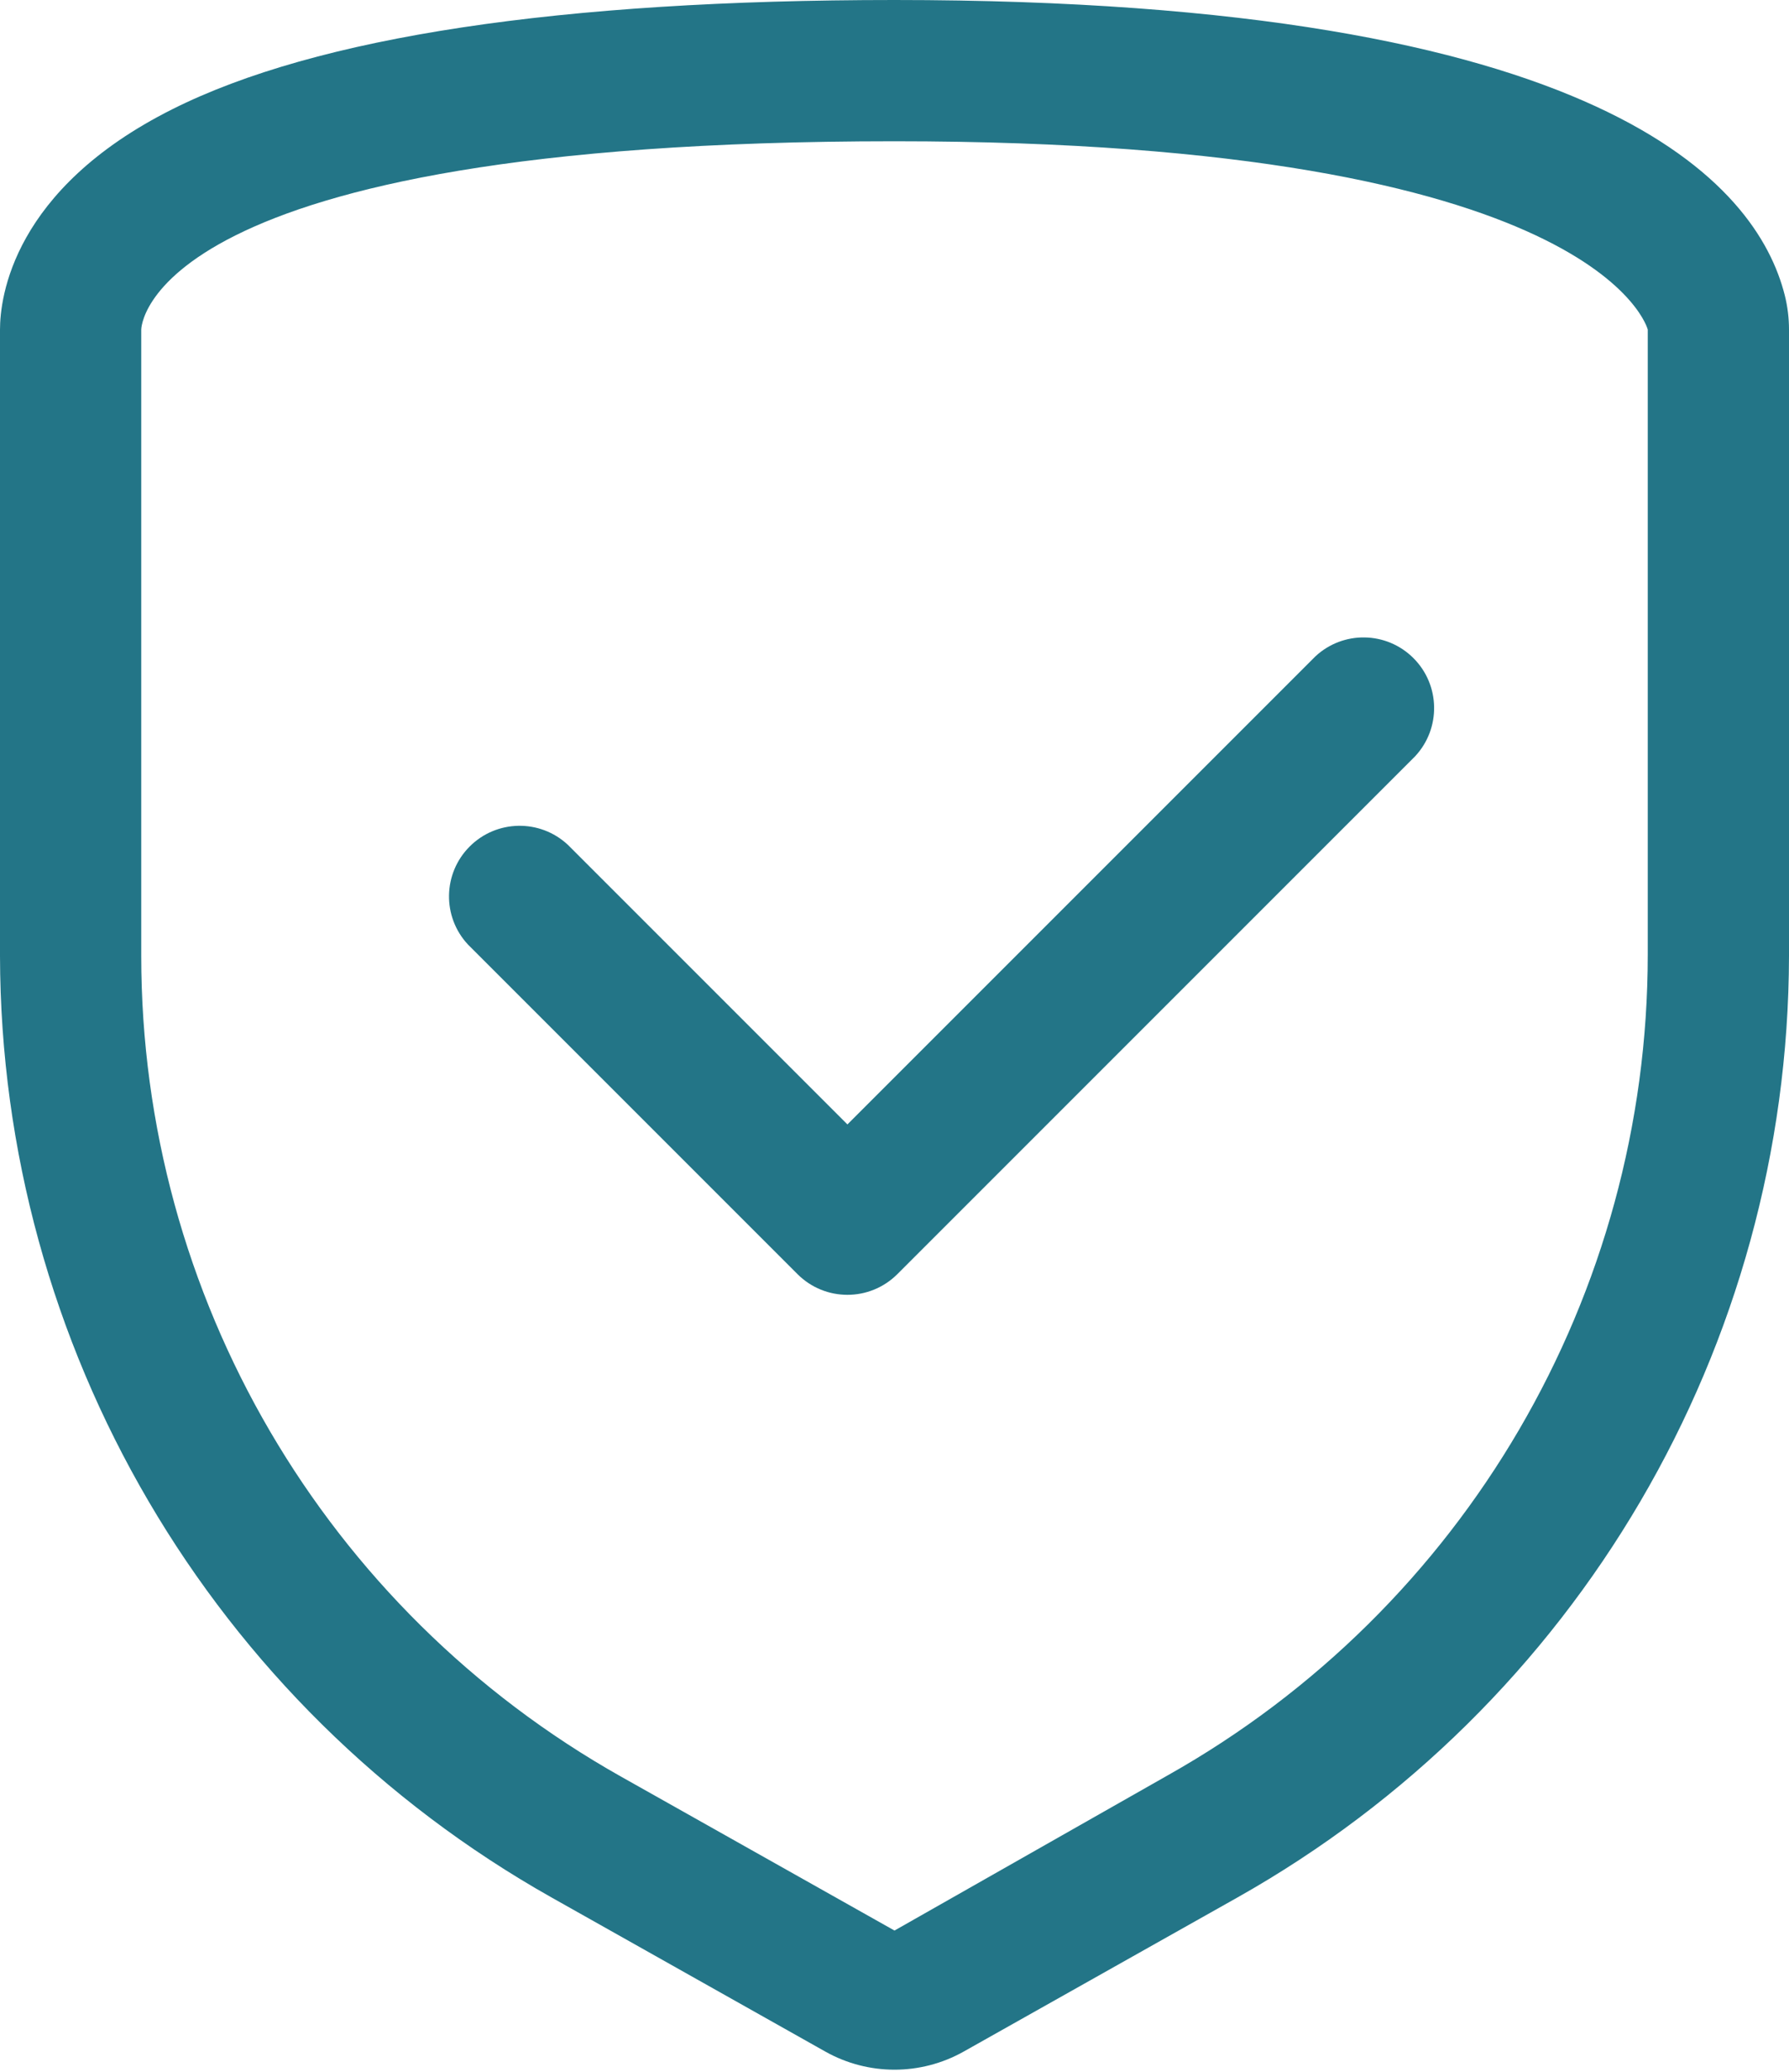<svg xmlns="http://www.w3.org/2000/svg" width="38" height="44" viewBox="0 0 38 44">
    <g fill="none" fill-rule="evenodd">
        <g fill="#237587">
            <g>
                <path d="M37.91 6.27C37.32 3.93 34.09 0 19 0 11.89 0 6.73.78 3.66 2.32.27 4.02 0 6.32 0 7v13.3c.016 8.292 4.494 15.933 11.72 20l5.81 3.27c.913.513 2.027.513 2.94 0l5.81-3.27c7.226-4.067 11.704-11.708 11.72-20V7c0-.246-.03-.491-.09-.73zm-2.91 14c0 7.224-3.895 13.887-10.19 17.43L19 41l-5.81-3.27C6.895 34.187 3 27.524 3 20.3V7s0-4 16-4c15 0 16 4 16 4v13.27z" transform="translate(-921, -276) translate(921, 276)"/>
                <path d="M27.94 13.94L18 23.88l-5.94-5.94c-.591-.55-1.512-.534-2.083.037-.571.571-.588 1.492-.037 2.083l7 7c.586.585 1.534.585 2.12 0l11-11c.55-.591.534-1.512-.037-2.083-.571-.571-1.492-.588-2.083-.037z" transform="translate(-921, -276) translate(921, 276)"/>
            </g>
        </g>
    </g>
</svg>
